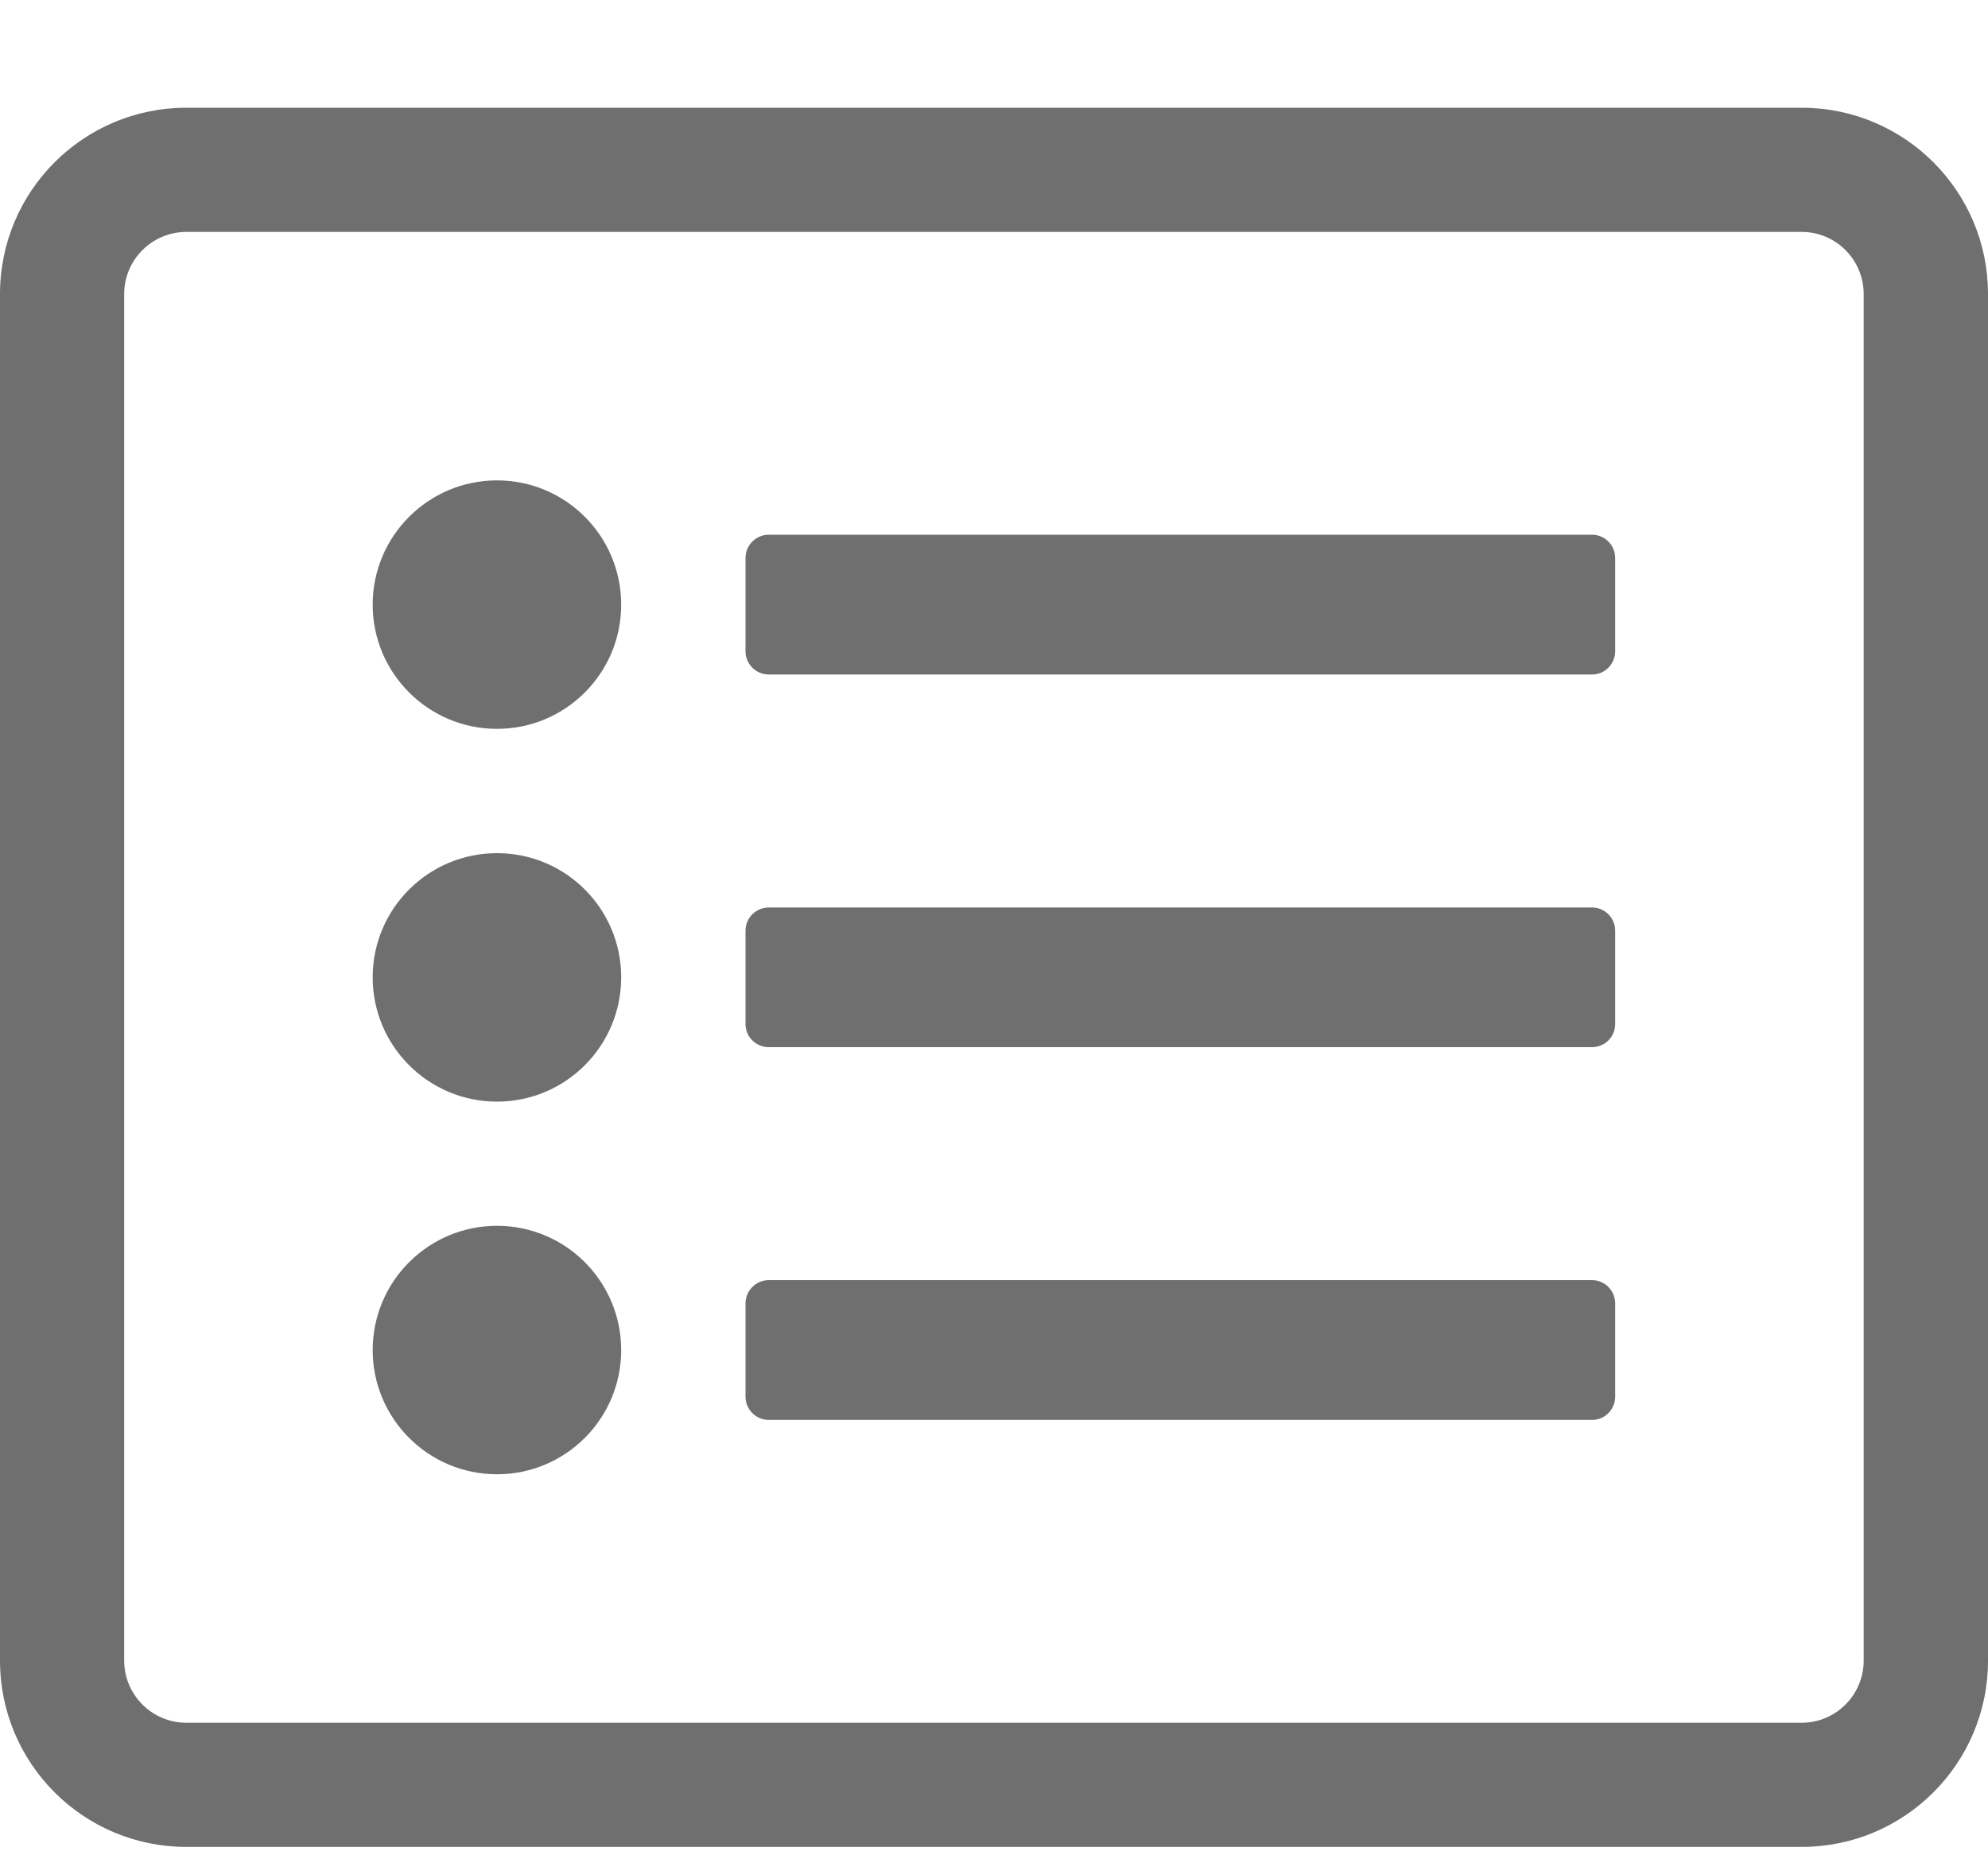 <?xml version="1.0" encoding="UTF-8"?>
<svg width="15px" height="14px" viewBox="0 0 15 14" version="1.1" xmlns="http://www.w3.org/2000/svg" xmlns:xlink="http://www.w3.org/1999/xlink">
    <title>llist-alt</title>
    <g id="Page-1" stroke="none" stroke-width="1" fill="none" fill-rule="evenodd">
        <g id="Eustream---Hlavna-stranka---Bez-bannera" transform="translate(-903, -559)" fill="#6F6F6F" fill-rule="nonzero">
            <path d="M916.594,572.937 C917.37,572.937 918,572.308 918,571.531 L918,561.219 C918,560.442 917.37,559.813 916.594,559.813 L904.406,559.813 C903.63,559.813 903,560.442 903,561.219 L903,571.531 C903,572.308 903.63,572.937 904.406,572.937 L916.594,572.937 Z M916.594,572 L904.406,572 C904.148,572 903.937,571.79 903.937,571.531 L903.937,561.219 C903.937,560.96 904.148,560.75 904.406,560.75 L916.594,560.75 C916.852,560.75 917.062,560.96 917.062,561.219 L917.062,571.531 C917.062,571.79 916.852,572 916.594,572 Z M906.75,564.5 C907.268,564.5 907.687,564.08 907.687,563.563 C907.687,563.045 907.268,562.625 906.75,562.625 C906.232,562.625 905.812,563.045 905.812,563.563 C905.812,564.08 906.232,564.5 906.75,564.5 Z M915.012,564.09 C915.109,564.09 915.187,564.011 915.187,563.914 L915.187,563.211 C915.187,563.114 915.109,563.035 915.012,563.035 L908.801,563.035 C908.704,563.035 908.625,563.114 908.625,563.211 L908.625,563.914 C908.625,564.011 908.704,564.09 908.801,564.09 L915.012,564.09 Z M906.75,567.313 C907.268,567.313 907.687,566.893 907.687,566.375 C907.687,565.857 907.268,565.438 906.75,565.438 C906.232,565.438 905.812,565.857 905.812,566.375 C905.812,566.893 906.232,567.313 906.75,567.313 Z M915.012,566.902 C915.109,566.902 915.187,566.824 915.187,566.727 L915.187,566.023 C915.187,565.926 915.109,565.848 915.012,565.848 L908.801,565.848 C908.704,565.848 908.625,565.926 908.625,566.023 L908.625,566.727 C908.625,566.824 908.704,566.902 908.801,566.902 L915.012,566.902 Z M906.75,570.125 C907.268,570.125 907.687,569.705 907.687,569.188 C907.687,568.67 907.268,568.25 906.75,568.25 C906.232,568.25 905.812,568.67 905.812,569.188 C905.812,569.705 906.232,570.125 906.75,570.125 Z M915.012,569.715 C915.109,569.715 915.187,569.636 915.187,569.539 L915.187,568.836 C915.187,568.739 915.109,568.66 915.012,568.66 L908.801,568.66 C908.704,568.66 908.625,568.739 908.625,568.836 L908.625,569.539 C908.625,569.636 908.704,569.715 908.801,569.715 L915.012,569.715 Z" id="llist-alt"></path>
        </g>
    </g>
</svg>